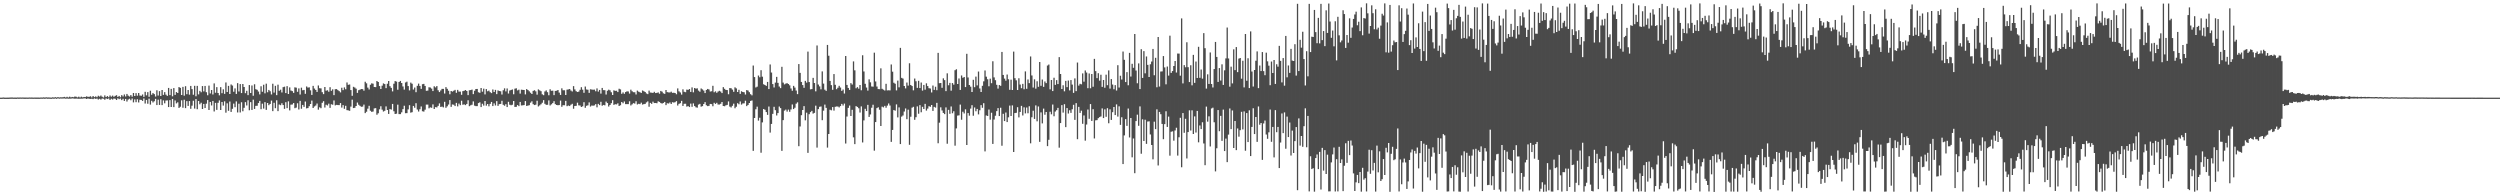 <?xml version="1.0" encoding="UTF-8"?>
<svg xmlns="http://www.w3.org/2000/svg" width="1920" height="150">
  <path d="M0 74.993h1v1.000H0zM1 74.993h1v1.000H1zM2 74.876h1v1.000H2zM3 74.961h1v1.000H3zM4 74.986h1v1.000H4zM5 74.970h1v1.000H5zM6 74.977h1v1.000H6zM7 74.920h1v1.000H7zM8 74.860h1v1.000H8zM9 74.856h1v1.000H9zM10 74.954h1v1.000H10zM11 74.911h1v1.000H11zM12 74.957h1v1.000H12zM13 74.840h1v1.000H13zM14 74.906h1v1.000H14zM15 74.842h1v1.000H15zM16 74.890h1v1.000H16zM17 74.831h1v1.000H17zM18 74.911h1v1.000H18zM19 74.911h1v1.000H19zM20 74.879h1v1.000H20zM21 74.947h1v1.000H21zM22 74.828h1v1.000H22zM23 74.888h1v1.000H23zM24 74.874h1v1.000H24zM25 74.938h1v1.000H25zM26 74.892h1v1.000H26zM27 74.920h1v1.000H27zM28 74.922h1v1.000H28zM29 74.927h1v1.000H29zM30 74.936h1v1.000H30zM31 74.828h1v1.000H31zM32 74.902h1v1.000H32zM33 74.760h1v1.000H33zM34 74.927h1v1.000H34zM35 74.684h1v1.000H35zM36 74.860h1v1.000H36zM37 74.805h1v1.000H37zM38 74.890h1v1.000H38zM39 74.934h1v1.000H39zM40 74.705h1v1.000H40zM41 74.897h1v1.000H41zM42 74.618h1v1.000H42zM43 74.924h1v1.000H43zM44 74.538h1v1.000H44zM45 74.844h1v1.000H45zM46 74.675h1v1.000H46zM47 74.751h1v1.000H47zM48 74.657h1v1.000H48zM49 74.416h1v1.183H49zM50 74.849h1v1.000H50zM51 74.320h1v1.376H51zM52 74.840h1v1.000H52zM53 74.222h1v1.577H53zM54 74.760h1v1.000H54zM55 74.458h1v1.099H55zM56 74.659h1v1.000H56zM57 74.135h1v1.685H57zM58 74.288h1v1.444H58zM59 74.780h1v1.000H59zM60 74.236h1v1.618H60zM61 74.849h1v1.000H61zM62 74.242h1v1.540H62zM63 74.757h1v1.000H63zM64 74.458h1v1.122H64zM65 74.563h1v1.000H65zM66 73.995h1v2.016H66zM67 74.359h1v1.273H67zM68 74.329h1v1.570H68zM69 73.915h1v2.076H69zM70 74.821h1v1.000H70zM71 73.743h1v2.392H71zM72 74.595h1v1.000H72zM73 74.032h1v1.877H73zM74 74.661h1v1.000H74zM75 73.517h1v2.914H75zM76 74.137h1v1.730H76zM77 73.396h1v3.122H77zM78 74.309h1v1.355H78zM79 74.849h1v1.000H79zM80 73.281h1v3.312H80zM81 74.563h1v1.000H81zM82 73.759h1v2.325H82zM83 74.638h1v1.000H83zM84 73.338h1v3.406H84zM85 74.265h1v1.545H85zM86 73.402h1v3.028H86zM87 74.359h1v1.289H87zM88 73.650h1v2.241H88zM89 73.137h1v3.639H89zM90 74.469h1v1.060H90zM91 73.682h1v2.488H91zM92 74.677h1v1.000H92zM93 73.048h1v3.870H93zM94 74.078h1v1.820H94zM95 72.544h1v4.996H95zM96 74.082h1v1.888H96zM97 72.116h1v5.839H97zM98 73.471h1v2.948H98zM99 74.158h1v1.655H99zM100 73.018h1v3.962H100zM101 74.231h1v1.453H101zM102 71.427h1v7.226H102zM103 73.718h1v2.600H103zM104 71.516h1v6.990H104zM105 73.487h1v2.751H105zM106 71.445h1v7.230H106zM107 73.373h1v3.207H107zM108 73.563h1v3.163H108zM109 72.567h1v4.948H109zM110 74.389h1v1.234H110zM111 70.498h1v9.036H111zM112 73.203h1v3.571H112zM113 70.768h1v8.878H113zM114 74.323h1v1.433H114zM115 69.697h1v10.643H115zM116 72.732h1v4.690H116zM117 71.471h1v7.230H117zM118 72.285h1v5.484H118zM119 74.123h1v1.808H119zM120 69.321h1v11.373H120zM121 73.386h1v3.184H121zM122 69.990h1v10.600H122zM123 73.743h1v2.438H123zM124 69.113h1v11.629H124zM125 72.865h1v4.218H125zM126 70.759h1v8.583H126zM127 72.723h1v4.470H127zM128 73.638h1v3.486H128zM129 67.557h1v14.678H129zM130 73.073h1v3.850H130zM131 68.243h1v13.927H131zM132 74.004h1v1.991H132zM133 67.646h1v14.607H133zM134 72.881h1v4.287H134zM135 70.706h1v8.702H135zM136 71.411h1v7.159H136zM137 66.866h1v16.038H137zM138 67.461h1v14.500H138zM139 72.945h1v4.106H139zM140 66.701h1v16.024H140zM141 73.480h1v3.101H141zM142 66.225h1v16.809H142zM143 72.363h1v5.326H143zM144 69.109h1v12.238H144zM145 72.725h1v4.871H145zM146 65.991h1v17.583H146zM147 68.443h1v12.733H147zM148 72.741h1v4.612H148zM149 65.897h1v17.532H149zM150 73.917h1v2.170H150zM151 65.925h1v17.924H151zM152 72.512h1v5.033H152zM153 69.800h1v10.265H153zM154 70.880h1v7.999H154zM155 66.115h1v17.603H155zM156 70.187h1v9.647H156zM157 65.980h1v16.990H157zM158 70.821h1v8.803H158zM159 73.187h1v3.644H159zM160 65.719h1v18.750H160zM161 71.796h1v6.491H161zM162 69.106h1v11.881H162zM163 72.528h1v4.992H163zM164 64.027h1v21.581H164zM165 71.196h1v7.814H165zM166 66.900h1v17.500H166zM167 71.445h1v7.500H167zM168 73.238h1v3.873H168zM169 66.898h1v17.564H169zM170 71.581h1v6.777H170zM171 68.605h1v12.492H171zM172 72.105h1v5.713H172zM173 63.320h1v23.227H173zM174 70.638h1v8.727H174zM175 65.925h1v19.157H175zM176 72.171h1v5.832H176zM177 64.886h1v21.101H177zM178 65.673h1v17.873H178zM179 70.452h1v9.112H179zM180 67.879h1v14.431H180zM181 72.164h1v5.699H181zM182 63.828h1v22.522H182zM183 70.248h1v9.416H183zM184 64.558h1v21.794H184zM185 71.484h1v7.061H185zM186 64.506h1v20.924H186zM187 66.817h1v15.997H187zM188 71.587h1v6.844H188zM189 69.747h1v11.240H189zM190 73.075h1v3.925H190zM191 65.325h1v19.352H191zM192 71.427h1v7.011H192zM193 65.639h1v18.793H193zM194 73.503h1v3.033H194zM195 64.714h1v18.956H195zM196 68.504h1v12.781H196zM197 68.944h1v12.266H197zM198 70.322h1v8.839H198zM199 72.507h1v4.967H199zM200 66.275h1v17.590H200zM201 70.459h1v9.153H201zM202 65.094h1v18.295H202zM203 71.697h1v6.734H203zM204 64.247h1v20.128H204zM205 70.866h1v8.253H205zM206 69.093h1v11.721H206zM207 70.068h1v9.743H207zM208 72.567h1v4.720H208zM209 64.293h1v21.034H209zM210 71.125h1v7.825H210zM211 65.907h1v17.171H211zM212 73.043h1v3.939H212zM213 65.014h1v20.336H213zM214 69.717h1v10.570H214zM215 68.882h1v11.895H215zM216 71.001h1v8.329H216zM217 66.904h1v13.783H217zM218 66.557h1v17.077H218zM219 71.484h1v6.992H219zM220 66.174h1v16.896H220zM221 72.187h1v5.644H221zM222 67.117h1v17.663H222zM223 69.527h1v10.872H223zM224 69.965h1v10.249H224zM225 71.347h1v7.784H225zM226 67.072h1v16.049H226zM227 67.316h1v15.301H227zM228 70.516h1v8.784H228zM229 67.884h1v16.193H229zM230 72.590h1v4.857H230zM231 67.321h1v16.166H231zM232 69.344h1v11.268H232zM233 69.054h1v13.021H233zM234 72.018h1v5.981H234zM235 66.417h1v16.834H235zM236 67.280h1v15.697H236zM237 67.074h1v14.472H237zM238 69.397h1v10.487H238zM239 72.894h1v4.367H239zM240 65.927h1v17.024H240zM241 67.999h1v13.792H241zM242 69.051h1v12.005H242zM243 70.594h1v8.920H243zM244 65.662h1v18.569H244zM245 67.731h1v14.719H245zM246 67.870h1v15.253H246zM247 70.814h1v8.160H247zM248 72.285h1v5.411H248zM249 66.806h1v15.777H249zM250 69.612h1v10.831H250zM251 69.299h1v11.691H251zM252 70.450h1v9.142H252zM253 66.959h1v15.898H253zM254 69.756h1v10.302H254zM255 68.621h1v11.824H255zM256 73.041h1v4.095H256zM257 68.511h1v12.437H257zM258 68.415h1v12.115H258zM259 69.200h1v11.501H259zM260 70.006h1v10.746H260zM261 70.983h1v8.162H261zM262 67.383h1v15.269H262zM263 69.225h1v11.501H263zM264 67.142h1v16.404H264zM265 68.550h1v12.685H265zM266 63.350h1v21.231H266zM267 65.128h1v19.652H267zM268 64.890h1v20.197H268zM269 69.182h1v12.710H269zM270 73.588h1v2.937H270zM271 66.641h1v16.374H271zM272 67.223h1v15.548H272zM273 68.083h1v13.342H273zM274 71.297h1v7.423H274zM275 69.280h1v11.133H275zM276 68.850h1v12.431H276zM277 68.362h1v13.667H277zM278 68.431h1v13.419H278zM279 69.624h1v10.716H279zM280 62.750h1v24.138H280zM281 63.979h1v21.812H281zM282 67.259h1v16.187H282zM283 68.694h1v12.538H283zM284 65.071h1v19.997H284zM285 63.991h1v21.913H285zM286 64.281h1v21.362H286zM287 66.806h1v16.450H287zM288 66.904h1v16.143H288zM289 62.203h1v25.889H289zM290 62.952h1v24.021H290zM291 66.108h1v17.834H291zM292 68.330h1v13.296H292zM293 65.790h1v18.450H293zM294 64.055h1v21.620H294zM295 64.581h1v20.515H295zM296 67.667h1v14.037H296zM297 64.307h1v20.167H297zM298 62.194h1v25.330H298zM299 66.213h1v17.546H299zM300 67.490h1v16.708H300zM301 70.173h1v9.638H301zM302 64.288h1v21.146H302zM303 62.281h1v25.294H303zM304 62.661h1v24.657H304zM305 68.941h1v11.469H305zM306 62.952h1v24.719H306zM307 62.141h1v25.507H307zM308 63.760h1v22.515H308zM309 66.392h1v17.397H309zM310 68.829h1v12.376H310zM311 63.322h1v23.641H311zM312 62.700h1v24.161H312zM313 66.076h1v17.933H313zM314 69.404h1v11.364H314zM315 63.460h1v23.051H315zM316 64.323h1v21.828H316zM317 68.784h1v12.575H317zM318 67.232h1v15.516H318zM319 70.795h1v8.439H319zM320 65.881h1v18.228H320zM321 64.217h1v21.446H321zM322 65.989h1v17.917H322zM323 68.273h1v13.493H323zM324 64.666h1v20.789H324zM325 64.419h1v21.311H325zM326 65.977h1v18.235H326zM327 69.740h1v10.593H327zM328 69.605h1v10.737H328zM329 67.014h1v16.193H329zM330 67.250h1v15.248H330zM331 68.051h1v14.745H331zM332 69.935h1v10.261H332zM333 66.241h1v17.452H333zM334 67.145h1v15.154H334zM335 66.099h1v16.360H335zM336 69.340h1v11.952H336zM337 70.702h1v8.727H337zM338 69.477h1v12.650H338zM339 68.230h1v13.623H339zM340 68.266h1v14.216H340zM341 71.830h1v6.363H341zM342 66.932h1v15.855H342zM343 68.198h1v13.483H343zM344 69.685h1v10.613H344zM345 72.411h1v4.452H345zM346 69.903h1v12.177H346zM347 70.372h1v9.865H347zM348 69.667h1v10.744H348zM349 69.012h1v12.472H349zM350 71.249h1v7.738H350zM351 69.010h1v12.685H351zM352 70.338h1v9.231H352zM353 70.367h1v10.432H353zM354 72.810h1v4.555H354zM355 69.965h1v10.467H355zM356 69.669h1v10.531H356zM357 69.134h1v11.629H357zM358 69.882h1v9.938H358zM359 73.041h1v3.941H359zM360 69.301h1v12.259H360zM361 69.161h1v11.746H361zM362 68.827h1v11.625H362zM363 72.274h1v5.603H363zM364 69.669h1v11.465H364zM365 68.353h1v13.149H365zM366 68.324h1v13.202H366zM367 70.853h1v8.308H367zM368 71.249h1v7.324H368zM369 67.598h1v14.626H369zM370 70.377h1v9.315H370zM371 68.090h1v13.023H371zM372 72.482h1v5.077H372zM373 68.381h1v12.785H373zM374 70.093h1v9.782H374zM375 69.589h1v12.096H375zM376 70.807h1v8.974H376zM377 71.514h1v6.779H377zM378 68.729h1v12.719H378zM379 70.649h1v8.764H379zM380 69.031h1v11.991H380zM381 72.311h1v5.372H381zM382 69.404h1v11.879H382zM383 69.882h1v10.103H383zM384 70.090h1v9.750H384zM385 72.585h1v4.848H385zM386 69.321h1v11.158H386zM387 67.863h1v13.342H387zM388 70.205h1v9.833H388zM389 67.948h1v14.275H389zM390 71.855h1v6.315H390zM391 69.511h1v10.918H391zM392 69.090h1v11.735H392zM393 68.701h1v11.726H393zM394 72.416h1v5.143H394zM395 68.106h1v14.026H395zM396 67.774h1v14.246H396zM397 69.424h1v11.250H397zM398 68.852h1v12.675H398zM399 71.876h1v6.400H399zM400 68.855h1v12.144H400zM401 69.022h1v11.851H401zM402 69.106h1v11.586H402zM403 72.510h1v5.095H403zM404 68.415h1v12.952H404zM405 69.161h1v11.922H405zM406 70.143h1v10.664H406zM407 71.205h1v7.649H407zM408 72.187h1v5.651H408zM409 69.765h1v10.277H409zM410 69.276h1v11.391H410zM411 70.159h1v10.249H411zM412 72.686h1v4.674H412zM413 68.637h1v13.106H413zM414 69.370h1v11.600H414zM415 70.061h1v10.018H415zM416 72.430h1v6.487H416zM417 73.123h1v3.786H417zM418 70.230h1v9.467H418zM419 69.408h1v11.142H419zM420 70.802h1v9.659H420zM421 73.151h1v3.973H421zM422 68.536h1v12.485H422zM423 69.743h1v10.394H423zM424 69.646h1v9.551H424zM425 73.061h1v4.683H425zM426 69.839h1v10.192H426zM427 69.697h1v10.945H427zM428 69.120h1v11.744H428zM429 71.093h1v9.595H429zM430 72.929h1v4.346H430zM431 67.859h1v14.143H431zM432 69.308h1v11.465H432zM433 69.319h1v11.524H433zM434 72.938h1v4.548H434zM435 68.875h1v12.687H435zM436 68.669h1v12.405H436zM437 68.376h1v13.083H437zM438 69.527h1v10.906H438zM439 70.262h1v9.455H439zM440 66.135h1v17.370H440zM441 68.646h1v12.783H441zM442 70.038h1v11.215H442zM443 70.656h1v8.194H443zM444 70.349h1v10.542H444zM445 68.948h1v12.108H445zM446 66.991h1v15.186H446zM447 68.880h1v12.799H447zM448 71.283h1v7.210H448zM449 66.454h1v16.315H449zM450 68.715h1v12.552H450zM451 68.919h1v11.954H451zM452 71.320h1v7.326H452zM453 68.557h1v13.252H453zM454 68.777h1v12.252H454zM455 68.916h1v12.280H455zM456 68.820h1v12.140H456zM457 70.077h1v9.879H457zM458 67.873h1v14.541H458zM459 70.347h1v9.439H459zM460 69.056h1v11.662H460zM461 71.885h1v6.292H461zM462 67.536h1v13.655H462zM463 69.246h1v11.353H463zM464 69.285h1v11.600H464zM465 72.585h1v5.441H465zM466 69.662h1v9.471H466zM467 68.850h1v12.941H467zM468 69.381h1v11.275H468zM469 70.869h1v8.402H469zM470 72.968h1v3.976H470zM471 69.365h1v11.165H471zM472 69.772h1v10.252H472zM473 69.685h1v10.510H473zM474 70.729h1v8.652H474zM475 68.168h1v13.245H475zM476 68.667h1v12.167H476zM477 72.036h1v6.319H477zM478 70.972h1v8.336H478zM479 72.018h1v5.917H479zM480 70.729h1v9.251H480zM481 70.139h1v9.810H481zM482 70.239h1v9.746H482zM483 71.896h1v5.891H483zM484 68.857h1v12.165H484zM485 70.104h1v10.002H485zM486 70.814h1v8.379H486zM487 70.885h1v8.693H487zM488 72.526h1v5.241H488zM489 69.587h1v10.622H489zM490 70.413h1v9.329H490zM491 70.839h1v9.132H491zM492 71.395h1v7.434H492zM493 69.475h1v10.879H493zM494 70.036h1v9.940H494zM495 70.676h1v9.096H495zM496 71.770h1v6.873H496zM497 72.276h1v5.573H497zM498 69.605h1v12.371H498zM499 71.068h1v7.947H499zM500 71.182h1v8.585H500zM501 71.393h1v6.683H501zM502 70.518h1v8.649H502zM503 71.491h1v7.592H503zM504 71.345h1v7.977H504zM505 70.953h1v6.850H505zM506 71.995h1v6.281H506zM507 69.857h1v9.297H507zM508 70.411h1v9.171H508zM509 71.667h1v7.395H509zM510 72.100h1v6.184H510zM511 69.131h1v11.593H511zM512 70.743h1v8.540H512zM513 70.979h1v8.510H513zM514 71.029h1v7.679H514zM515 70.383h1v9.483H515zM516 71.304h1v7.164H516zM517 71.212h1v7.599H517zM518 71.434h1v7.059H518zM519 72.398h1v5.292H519zM520 67.873h1v13.188H520zM521 70.164h1v9.599H521zM522 71.001h1v8.251H522zM523 72.656h1v4.811H523zM524 68.584h1v12.762H524zM525 70.493h1v9.245H525zM526 70.793h1v8.860H526zM527 68.806h1v13.062H527zM528 69.031h1v12.497H528zM529 68.356h1v13.854H529zM530 70.589h1v8.977H530zM531 67.097h1v14.914H531zM532 70.894h1v8.524H532zM533 67.582h1v13.900H533zM534 68.111h1v14.328H534zM535 67.845h1v14.820H535zM536 69.603h1v10.730H536zM537 70.470h1v9.306H537zM538 67.939h1v14.003H538zM539 68.676h1v12.831H539zM540 69.596h1v10.281H540zM541 71.473h1v6.990H541zM542 69.072h1v11.781H542zM543 68.321h1v13.172H543zM544 68.726h1v12.591H544zM545 70.278h1v9.563H545zM546 70.072h1v9.883H546zM547 65.900h1v15.731H547zM548 70.857h1v8.073H548zM549 70.145h1v9.689H549zM550 71.251h1v7.709H550zM551 70.283h1v10.004H551zM552 69.752h1v10.542H552zM553 70.287h1v9.451H553zM554 71.498h1v6.837H554zM555 66.934h1v14.493H555zM556 68.177h1v13.417H556zM557 69.079h1v11.824H557zM558 69.193h1v11.366H558zM559 72.400h1v5.500H559zM560 67.637h1v14.255H560zM561 67.765h1v14.786H561zM562 68.809h1v12.447H562zM563 70.516h1v9.100H563zM564 67.092h1v16.033H564zM565 67.875h1v14.104H565zM566 70.665h1v8.581H566zM567 68.948h1v11.153H567zM568 72.073h1v5.862H568zM569 70.102h1v10.254H569zM570 70.672h1v8.803H570zM571 70.846h1v8.492H571zM572 72.583h1v4.763H572zM573 69.184h1v12.328H573zM574 69.527h1v11.062H574zM575 70.816h1v8.283H575zM576 72.356h1v5.180H576zM577 73.233h1v3.902H577zM578 50.354h1v65.495H578zM579 59.168h1v31.455H579zM580 67.165h1v16.731H580zM581 66.573h1v15.372H581zM582 57.990h1v34.650H582zM583 59.328h1v31.080H583zM584 53.888h1v63.393H584zM585 58.864h1v35.133H585zM586 64.739h1v18.951H586zM587 65.275h1v19.045H587zM588 65.961h1v20.121H588zM589 62.938h1v25.275H589zM590 68.427h1v13.403H590zM591 49.507h1v52.348H591zM592 55.712h1v39.475H592zM593 64.577h1v22.879H593zM594 67.193h1v14.829H594zM595 63.425h1v21.194H595zM596 59.024h1v29.656H596zM597 63.634h1v23.181H597zM598 66.438h1v15.383H598zM599 67.669h1v15.401H599zM600 51.322h1v64.561H600zM601 63.435h1v28.846H601zM602 64.828h1v20.098H602zM603 64.220h1v19.933H603zM604 63.851h1v21.883H604zM605 64.531h1v19.633H605zM606 65.531h1v20.313H606zM607 67.921h1v16.143H607zM608 69.672h1v10.581H608zM609 65.952h1v17.800H609zM610 67.280h1v15.443H610zM611 69.541h1v10.085H611zM612 72.297h1v6.281H612zM613 49.182h1v63.078H613zM614 55.987h1v41.151H614zM615 62.908h1v25.578H615zM616 65.353h1v19.107H616zM617 67.408h1v14.127H617zM618 62.121h1v30.306H618zM619 63.428h1v23.103H619zM620 39.619h1v77.788H620zM621 63.036h1v24.669H621zM622 68.605h1v17.503H622zM623 68.401h1v16.722H623zM624 59.798h1v27.427H624zM625 63.725h1v22.934H625zM626 70.152h1v10.989H626zM627 34.921h1v78.417H627zM628 64.943h1v18.878H628zM629 66.337h1v15.701H629zM630 68.623h1v13.140H630zM631 54.817h1v37.473H631zM632 64.220h1v20.748H632zM633 68.887h1v11.428H633zM634 69.800h1v13.019H634zM635 34.520h1v78.859H635zM636 42.801h1v60.136H636zM637 62.144h1v22.124H637zM638 65.359h1v19.377H638zM639 68.971h1v13.236H639zM640 56.859h1v28.079H640zM641 65.131h1v16.887H641zM642 68.525h1v13.245H642zM643 67.387h1v14.420H643zM644 65.874h1v16.612H644zM645 67.248h1v14.236H645zM646 69.770h1v10.025H646zM647 68.786h1v12.254H647zM648 71.816h1v7.736H648zM649 42.993h1v67.216H649zM650 65.218h1v24.268H650zM651 67.513h1v15.305H651zM652 69.079h1v11.993H652zM653 63.847h1v25.223H653zM654 64.913h1v19.400H654zM655 47.179h1v58.278H655zM656 54.034h1v56.648H656zM657 67.793h1v13.712H657zM658 66.918h1v15.184H658zM659 68.074h1v15.097H659zM660 65.261h1v21.183H660zM661 69.340h1v12.389H661zM662 42.437h1v66.989H662zM663 54.868h1v37.603H663zM664 64.350h1v19.199H664zM665 67.211h1v18.068H665zM666 69.571h1v10.947H666zM667 60.903h1v28.926H667zM668 63.247h1v24.680H668zM669 66.399h1v16.335H669zM670 66.547h1v13.870H670zM671 40.473h1v75.243H671zM672 62.547h1v31.215H672zM673 66.467h1v16.587H673zM674 68.415h1v13.978H674zM675 68.497h1v15.802H675zM676 52.455h1v44.300H676zM677 68.184h1v13.742H677zM678 68.845h1v13.614H678zM679 69.511h1v11.792H679zM680 64.339h1v18.393H680zM681 69.411h1v11.698H681zM682 69.349h1v10.135H682zM683 69.404h1v11.671H683zM684 49.509h1v59.420H684zM685 55.055h1v44.740H685zM686 63.556h1v20.968H686zM687 64.311h1v20.663H687zM688 69.406h1v10.794H688zM689 61.887h1v28.281H689zM690 67.085h1v15.374H690zM691 36.749h1v73.906H691zM692 59.789h1v29.741H692zM693 60.379h1v28.324H693zM694 66.067h1v19.592H694zM695 67.896h1v15.429H695zM696 63.384h1v28.139H696zM697 65.760h1v18.480H697zM698 48.571h1v62.650H698zM699 65.277h1v24.380H699zM700 66.124h1v16.562H700zM701 69.392h1v12.607H701zM702 60.320h1v31.705H702zM703 62.402h1v27.599H703zM704 67.493h1v14.216H704zM705 62.054h1v25.289H705zM706 67.660h1v13.085H706zM707 63.361h1v22.881H707zM708 69.562h1v12.474H708zM709 65.222h1v18.507H709zM710 68.857h1v10.908H710zM711 63.982h1v20.940H711zM712 66.076h1v17.313H712zM713 67.731h1v13.806H713zM714 67.969h1v14.072H714zM715 71.020h1v9.602H715zM716 65.678h1v19.508H716zM717 68.996h1v13.067H717zM718 66.637h1v16.001H718zM719 69.276h1v9.739H719zM720 40.617h1v69.411H720zM721 63.874h1v30.318H721zM722 63.764h1v18.674H722zM723 67.410h1v17.443H723zM724 60.178h1v26.541H724zM725 61.530h1v26.120H725zM726 69.981h1v12.490H726zM727 56.314h1v54.094H727zM728 65.488h1v18.880H728zM729 63.631h1v23.749H729zM730 69.612h1v12.144H730zM731 63.799h1v23.197H731zM732 65.012h1v20.425H732zM733 53.913h1v57.944H733zM734 53.197h1v45.408H734zM735 64.515h1v24.250H735zM736 60.269h1v28.324H736zM737 69.077h1v11.247H737zM738 57.955h1v34.016H738zM739 59.727h1v26.086H739zM740 59.157h1v27.985H740zM741 66.866h1v17.084H741zM742 41.304h1v70.079H742zM743 59.505h1v27.324H743zM744 65.284h1v23.538H744zM745 66.559h1v16.823H745zM746 70.654h1v10.139H746zM747 61.308h1v27.601H747zM748 66.989h1v15.523H748zM749 58.848h1v26.621H749zM750 65.588h1v18.056H750zM751 54.941h1v32.909H751zM752 67.966h1v16.738H752zM753 70.672h1v10.057H753zM754 65.911h1v16.885H754zM755 62.460h1v16.795H755zM756 54.128h1v62.146H756zM757 58.884h1v29.803H757zM758 60.896h1v28.166H758zM759 66.264h1v17.880H759zM760 60.439h1v31.490H760zM761 63.913h1v22.655H761zM762 47.074h1v63.471H762zM763 59.461h1v32.327H763zM764 61.585h1v27.310H764zM765 65.126h1v20.242H765zM766 68.040h1v15.001H766zM767 65.341h1v23.781H767zM768 65.879h1v16.864H768zM769 39.878h1v72.031H769zM770 57.566h1v29.846H770zM771 60.347h1v32.613H771zM772 61.961h1v24.479H772zM773 57.232h1v36.534H773zM774 60.885h1v29.212H774zM775 68.985h1v12.126H775zM776 61.187h1v27.898H776zM777 69.141h1v11.792H777zM778 39.619h1v77.106H778zM779 60.052h1v26.759H779zM780 61.679h1v24.966H780zM781 69.143h1v13.177H781zM782 60.120h1v30.059H782zM783 64.936h1v21.034H783zM784 67.724h1v13.573H784zM785 64.417h1v24.277H785zM786 68.543h1v13.877H786zM787 54.840h1v32.270H787zM788 68.207h1v14.353H788zM789 61.024h1v25.990H789zM790 63.853h1v17.780H790zM791 43.355h1v66.710H791zM792 57.935h1v32.108H792zM793 67.243h1v17.807H793zM794 60.928h1v30.412H794zM795 68.113h1v12.843H795zM796 62.428h1v30.732H796zM797 66.669h1v15.115H797zM798 47.623h1v61.311H798zM799 65.900h1v20.412H799zM800 61.095h1v33.687H800zM801 66.717h1v16.699H801zM802 62.569h1v25.539H802zM803 63.867h1v22.133H803zM804 50.304h1v61.951H804zM805 49.576h1v57.786H805zM806 68.619h1v17.210H806zM807 61.439h1v26.376H807zM808 69.930h1v10.332H808zM809 59.715h1v29.572H809zM810 65.181h1v20.460H810zM811 61.530h1v23.080H811zM812 64.563h1v18.278H812zM813 43.893h1v69.514H813zM814 56.843h1v37.681H814zM815 68.337h1v12.419H815zM816 65.481h1v21.002H816zM817 70.134h1v9.890H817zM818 62.119h1v35.541H818zM819 66.904h1v16.072H819zM820 61.842h1v25.362H820zM821 69.413h1v15.269H821zM822 61.507h1v25.182H822zM823 64.964h1v18.931H823zM824 71.317h1v9.148H824zM825 60.221h1v31.847H825zM826 69.971h1v9.215H826zM827 48.038h1v58.887H827zM828 65.721h1v16.340H828zM829 64.368h1v22.343H829zM830 64.774h1v20.233H830zM831 56.348h1v38.736H831zM832 62.730h1v25.951H832zM833 54.110h1v53.902H833zM834 55.721h1v39.919H834zM835 67.724h1v16.422H835zM836 56.403h1v34.829H836zM837 67.767h1v12.163H837zM838 56.815h1v36.047H838zM839 66.618h1v17.258H839zM840 45.218h1v61.114H840zM841 54.623h1v37.793H841zM842 60.029h1v32.256H842zM843 56.200h1v34.570H843zM844 61.933h1v28.011H844zM845 57.408h1v32.016H845zM846 66.733h1v16.512H846zM847 61.425h1v29.265H847zM848 67.381h1v16.612H848zM849 57.321h1v32.387H849zM850 65.449h1v17.661H850zM851 54.076h1v40.608H851zM852 68.035h1v15.928H852zM853 60.729h1v31.373H853zM854 64.941h1v21.215H854zM855 68.580h1v13.573H855zM856 65.369h1v23.009H856zM857 69.514h1v10.645H857zM858 50.052h1v39.523H858zM859 67.239h1v14.445H859zM860 58.147h1v37.752H860zM861 61.095h1v28.976H861zM862 39.567h1v86.421H862zM863 45.948h1v58.051H863zM864 63.027h1v28.484H864zM865 55.385h1v41.297H865zM866 65.479h1v17.896H866zM867 40.620h1v64.975H867zM868 58.779h1v31.837H868zM869 49.022h1v71.814H869zM870 52.068h1v54.266H870zM871 26.099h1v106.899H871zM872 54.153h1v38.850H872zM873 63.934h1v24.149H873zM874 48.697h1v47.935H874zM875 68.392h1v13.332H875zM876 37.777h1v80.292H876zM877 59.837h1v31.831H877zM878 39.249h1v69.056H878zM879 56.303h1v35.674H879zM880 43.362h1v67.136H880zM881 49.837h1v43.488H881zM882 59.141h1v34.030H882zM883 49.379h1v53.906H883zM884 47.255h1v64.080H884zM885 37.592h1v84.757H885zM886 57.793h1v35.625H886zM887 44.394h1v54.767H887zM888 67.003h1v16.978H888zM889 28.393h1v98.687H889zM890 66.479h1v19.498H890zM891 54.950h1v32.778H891zM892 54.852h1v40.313H892zM893 43.076h1v63.828H893zM894 51.780h1v43.549H894zM895 64.753h1v20.698H895zM896 51.100h1v46.392H896zM897 58.072h1v31.501H897zM898 27.415h1v92.159H898zM899 55.975h1v45.174H899zM900 54.595h1v46.246H900zM901 50.693h1v57.349H901zM902 46.868h1v53.339H902zM903 55.680h1v42.400H903zM904 41.103h1v78.410H904zM905 41.158h1v64.254H905zM906 58.099h1v32.366H906zM907 14.147h1v114.313H907zM908 64.062h1v22.765H908zM909 50.022h1v51.947H909zM910 51.638h1v39.619H910zM911 32.444h1v89.266H911zM912 51.608h1v49.832H912zM913 63.009h1v21.728H913zM914 50.118h1v50.116H914zM915 65.515h1v19.217H915zM916 42.149h1v60.768H916zM917 63.634h1v25.779H917zM918 47.282h1v54.483H918zM919 59.928h1v25.287H919zM920 35.944h1v73.361H920zM921 59.740h1v36.630H921zM922 53.384h1v45.731H922zM923 60.400h1v33.490H923zM924 25.465h1v84.732H924zM925 37.024h1v89.848H925zM926 68.060h1v13.802H926zM927 57.111h1v36.353H927zM928 64.465h1v24.866H928zM929 40.318h1v72.171H929zM930 64.501h1v18.819H930zM931 67.149h1v15.523H931zM932 53.062h1v40.816H932zM933 32.224h1v99.392H933zM934 43.707h1v70.145H934zM935 62.936h1v21.597H935zM936 52.277h1v48.505H936zM937 61.846h1v27.125H937zM938 49.409h1v58.777H938zM939 65.220h1v18.979H939zM940 53.996h1v62.000H940zM941 44.854h1v61.610H941zM942 21.128h1v103.395H942zM943 44.897h1v58.495H943zM944 66.568h1v16.752H944zM945 51.187h1v47.983H945zM946 64.071h1v20.773H946zM947 37.898h1v75.774H947zM948 53.881h1v39.068H948zM949 36.170h1v79.115H949zM950 55.408h1v43.252H950zM951 45.003h1v59.965H951zM952 44.531h1v55.479H952zM953 60.420h1v25.456H953zM954 46.651h1v52.714H954zM955 67.097h1v18.443H955zM956 26.102h1v89.662H956zM957 61.988h1v24.831H957zM958 44.733h1v64.366H958zM959 67.612h1v17.107H959zM960 24.092h1v95.755H960zM961 54.913h1v42.563H961zM962 66.431h1v16.738H962zM963 53.769h1v49.203H963zM964 46.651h1v43.195H964zM965 39.498h1v69.470H965zM966 67.676h1v14.111H966zM967 50.331h1v45.444H967zM968 54.575h1v39.899H968zM969 39.981h1v82.789H969zM970 54.630h1v40.192H970zM971 57.751h1v34.801H971zM972 40.437h1v62.867H972zM973 47.079h1v59.505H973zM974 50.430h1v51.219H974zM975 65.408h1v18.734H975zM976 47.269h1v61.615H976zM977 56.053h1v41.453H977zM978 46.092h1v74.776H978zM979 64.437h1v20.151H979zM980 49.370h1v52.158H980zM981 51.221h1v46.268H981zM982 35.239h1v93.855H982zM983 46.758h1v62.734H983zM984 63.302h1v23.824H984zM985 44.602h1v57.658H985zM986 65.788h1v20.510H986zM987 27.578h1v86.641H987zM988 59.386h1v30.144H988zM989 50.299h1v54.945H989zM990 55.950h1v38.159H990zM991 37.534h1v81.912H991zM992 46.550h1v53.730H992zM993 46.843h1v70.672H993zM994 33.941h1v74.437H994zM995 58.044h1v39.537H995zM996 2.923h1v143.131H996zM997 54.568h1v36.360H997zM998 30.547h1v81.262H998zM999 36.610h1v67.818H999zM1000 24.355h1v88.371H1000zM1001 45.346h1v51.588H1001zM1002 65.648h1v17.541H1002zM1003 39.331h1v73.753H1003zM1004 58.605h1v30.437H1004zM1005 2.973h1v144.026H1005zM1006 40.009h1v80.029H1006zM1007 28.143h1v101.717H1007zM1008 28.425h1v100.742H1008zM1009 7.608h1v139.602H1009zM1010 24.692h1v96.707H1010zM1011 33.163h1v85.460H1011zM1012 13.728h1v116.153H1012zM1013 33.307h1v83.315H1013zM1014 2.971h1v142.614H1014zM1015 30.826h1v82.716H1015zM1016 23.872h1v107.174H1016zM1017 35.410h1v79.887H1017zM1018 7.931h1v125.704H1018zM1019 25.303h1v93.489H1019zM1020 2.717h1v144.289H1020zM1021 16.534h1v130.389H1021zM1022 29.011h1v95.723H1022zM1023 23.458h1v95.119H1023zM1024 35.603h1v77.724H1024zM1025 16.310h1v130.746H1025zM1026 46.374h1v75.899H1026zM1027 12.888h1v134.127H1027zM1028 27.143h1v85.581H1028zM1029 32.513h1v92.665H1029zM1030 31.091h1v91.315H1030zM1031 7.862h1v138.911H1031zM1032 10.794h1v116.505H1032zM1033 36.818h1v73.219H1033zM1034 26.859h1v98.238H1034zM1035 32.767h1v75.426H1035zM1036 14.104h1v105.036H1036zM1037 29.034h1v78.898H1037zM1038 21.124h1v90.642H1038zM1039 14.529h1v118.643H1039zM1040 11.105h1v135.592H1040zM1041 8.954h1v131.060H1041zM1042 19.382h1v114.951H1042zM1043 16.667h1v123.976H1043zM1044 23.916h1v108.158H1044zM1045 5.669h1v141.506H1045zM1046 27.077h1v101.818H1046zM1047 13.859h1v124.111H1047zM1048 14.209h1v122.626H1048zM1049 2.568h1v144.454H1049zM1050 10.220h1v121.564H1050zM1051 25.804h1v89.216H1051zM1052 19.970h1v113.507H1052zM1053 4.083h1v111.250H1053zM1054 10.121h1v120.790H1054zM1055 22.499h1v102.578H1055zM1056 7.100h1v140.025H1056zM1057 22.614h1v89.186H1057zM1058 21.268h1v111.097H1058zM1059 29.771h1v86.467H1059zM1060 19.677h1v119.325H1060zM1061 10.542h1v127.100H1061zM1062 11.925h1v110.248H1062zM1063 2.621h1v131.788H1063zM1064 40.210h1v73.288H1064zM1065 17.203h1v99.857H1065zM1066 40.443h1v69.356H1066zM1067 3.765h1v143.513H1067zM1068 39.617h1v78.495H1068zM1069 34.737h1v77.987H1069zM1070 31.142h1v91.907H1070zM1071 32.501h1v89.811H1071zM1072 32.231h1v82.086H1072zM1073 53.812h1v44.875H1073zM1074 4.118h1v142.937H1074zM1075 16.541h1v105.949H1075zM1076 6.306h1v135.198H1076zM1077 32.224h1v92.564H1077zM1078 26.239h1v95.567H1078zM1079 23.641h1v101.113H1079zM1080 6.564h1v138.515H1080zM1081 11.268h1v128.064H1081zM1082 34.678h1v88.197H1082zM1083 30.876h1v86.206H1083zM1084 40.727h1v74.078H1084zM1085 2.669h1v142.110H1085zM1086 37.308h1v78.555H1086zM1087 28.727h1v89.259H1087zM1088 36.086h1v77.227H1088zM1089 17.871h1v111.438H1089zM1090 37.578h1v80.008H1090zM1091 46.811h1v61.471H1091zM1092 8.915h1v138.322H1092zM1093 39.290h1v71.066H1093zM1094 16.988h1v107.265H1094zM1095 46.680h1v64.602H1095zM1096 3.010h1v133.232H1096zM1097 23.717h1v90.516H1097zM1098 11.936h1v126.633H1098zM1099 22.199h1v98.135H1099zM1100 32.490h1v80.644H1100zM1101 37.230h1v80.017H1101zM1102 5.887h1v127.336H1102zM1103 9.370h1v136.459H1103zM1104 39.008h1v66.879H1104zM1105 35.037h1v83.244H1105zM1106 43.911h1v62.386H1106zM1107 26.170h1v102.706H1107zM1108 40.466h1v62.572H1108zM1109 41.588h1v62.327H1109zM1110 29.684h1v86.671H1110zM1111 2.788h1v144.294H1111zM1112 6.239h1v140.739H1112zM1113 18.798h1v115.173H1113zM1114 15.397h1v121.349H1114zM1115 23.433h1v104.775H1115zM1116 7.574h1v139.433H1116zM1117 22.801h1v104.100H1117zM1118 14.030h1v120.177H1118zM1119 12.181h1v116.279H1119zM1120 3.715h1v143.447H1120zM1121 12.978h1v134.271H1121zM1122 29.665h1v89.690H1122zM1123 16.518h1v115.851H1123zM1124 29.125h1v87.106H1124zM1125 5.058h1v130.872H1125zM1126 29.663h1v87.671H1126zM1127 11.302h1v135.812H1127zM1128 27.905h1v91.708H1128zM1129 21.533h1v111.880H1129zM1130 22.135h1v97.366H1130zM1131 29.993h1v84.721H1131zM1132 5.521h1v137.766H1132zM1133 37.292h1v76.982H1133zM1134 5.699h1v130.090H1134zM1135 38.297h1v77.211H1135zM1136 22.662h1v94.064H1136zM1137 43.668h1v68.754H1137zM1138 2.623h1v144.131H1138zM1139 30.466h1v92.967H1139zM1140 47.825h1v65.955H1140zM1141 34.515h1v81.828H1141zM1142 2.779h1v139.389H1142zM1143 12.252h1v129.728H1143zM1144 54.378h1v45.188H1144zM1145 15.305h1v127.043H1145zM1146 22.176h1v113.139H1146zM1147 16.340h1v129.469H1147zM1148 33.373h1v89.783H1148zM1149 34.852h1v83.608H1149zM1150 32.735h1v85.382H1150zM1151 12.096h1v133.452H1151zM1152 19.533h1v127.613H1152zM1153 41.238h1v70.116H1153zM1154 14.248h1v117.856H1154zM1155 32.133h1v83.192H1155zM1156 7.386h1v139.657H1156zM1157 29.464h1v87.003H1157zM1158 26.125h1v96.160H1158zM1159 28.381h1v94.510H1159zM1160 18.320h1v105.350H1160zM1161 28.237h1v104.821H1161zM1162 23.014h1v92.196H1162zM1163 7.104h1v139.968H1163zM1164 29.560h1v81.969H1164zM1165 20.007h1v100.147H1165zM1166 26.507h1v93.658H1166zM1167 12.394h1v133.035H1167zM1168 19.636h1v113.212H1168zM1169 9.533h1v137.563H1169zM1170 13.300h1v122.422H1170zM1171 21.281h1v103.420H1171zM1172 28.391h1v94.361H1172zM1173 22.895h1v88.028H1173zM1174 7.391h1v138.828H1174zM1175 35.186h1v74.577H1175zM1176 21.300h1v95.494H1176zM1177 30.583h1v80.672H1177zM1178 9.142h1v112.711H1178zM1179 25.843h1v84.787H1179zM1180 25.889h1v83.130H1180zM1181 9.776h1v113.004H1181zM1182 17.635h1v129.405H1182zM1183 2.733h1v142.229H1183zM1184 15.999h1v123.965H1184zM1185 9.318h1v138.000H1185zM1186 15.427h1v126.338H1186zM1187 10.069h1v137.004H1187zM1188 22.426h1v102.880H1188zM1189 21.396h1v124.773H1189zM1190 15.692h1v114.617H1190zM1191 14.259h1v132.859H1191zM1192 4.550h1v142.603H1192zM1193 25.486h1v97.076H1193zM1194 15.527h1v113.583H1194zM1195 24.561h1v103.926H1195zM1196 5.809h1v140.229H1196zM1197 23.611h1v95.332H1197zM1198 9.782h1v124.857H1198zM1199 21.584h1v125.542H1199zM1200 17.468h1v114.709H1200zM1201 15.983h1v116.244H1201zM1202 20.437h1v109.005H1202zM1203 5.015h1v141.703H1203zM1204 22.218h1v107.300H1204zM1205 2.827h1v140.771H1205zM1206 40.583h1v74.302H1206zM1207 22.488h1v104.285H1207zM1208 26.919h1v99.479H1208zM1209 2.705h1v144.610H1209zM1210 24.026h1v116.347H1210zM1211 29.970h1v93.475H1211zM1212 23.204h1v119.014H1212zM1213 34.341h1v81.285H1213zM1214 28.416h1v101.564H1214zM1215 43.890h1v65.751H1215zM1216 31.689h1v115.533H1216zM1217 3.731h1v139.263H1217zM1218 5.596h1v134.743H1218zM1219 14.740h1v113.395H1219zM1220 14.680h1v105.299H1220zM1221 9.986h1v131.765H1221zM1222 9.352h1v137.292H1222zM1223 8.180h1v138.821H1223zM1224 32.684h1v82.377H1224zM1225 23.030h1v102.230H1225zM1226 12.769h1v105.361H1226zM1227 3.040h1v142.218H1227zM1228 32.497h1v89.527H1228zM1229 19.565h1v105.162H1229zM1230 15.054h1v119.456H1230zM1231 19.556h1v117.648H1231zM1232 14.454h1v105.508H1232zM1233 44.797h1v67.397H1233zM1234 10.087h1v136.958H1234zM1235 28.548h1v101.131H1235zM1236 26.344h1v104.691H1236zM1237 45.069h1v71.267H1237zM1238 4.134h1v128.609H1238zM1239 11.089h1v131.834H1239zM1240 8.739h1v138.499H1240zM1241 14.616h1v132.433H1241zM1242 35.371h1v82.343H1242zM1243 32.002h1v97.446H1243zM1244 37.399h1v85.675H1244zM1245 3.003h1v144.248H1245zM1246 39.693h1v80.733H1246zM1247 28.514h1v98.387H1247zM1248 27.532h1v87.948H1248zM1249 21.384h1v108.270H1249zM1250 36.287h1v77.067H1250zM1251 41.160h1v70.329H1251zM1252 19.400h1v96.915H1252zM1253 19.860h1v95.574H1253zM1254 2.628h1v144.472H1254zM1255 18.585h1v119.247H1255zM1256 11.366h1v128.645H1256zM1257 16.805h1v128.192H1257zM1258 4.081h1v143.003H1258zM1259 20.277h1v112.882H1259zM1260 20.689h1v126.201H1260zM1261 8.640h1v126.510H1261zM1262 20.309h1v106.577H1262zM1263 4.692h1v142.607H1263zM1264 19.029h1v105.457H1264zM1265 14.257h1v125.233H1265zM1266 21.922h1v102.157H1266zM1267 9.762h1v127.155H1267zM1268 19.608h1v108.877H1268zM1269 7.095h1v122.960H1269zM1270 11.174h1v135.951H1270zM1271 19.972h1v122.930H1271zM1272 19.320h1v106.989H1272zM1273 31.167h1v88.339H1273zM1274 6.214h1v139.114H1274zM1275 19.421h1v123.223H1275zM1276 2.991h1v137.350H1276zM1277 33.623h1v74.883H1277zM1278 15.170h1v106.043H1278zM1279 30.656h1v89.193H1279zM1280 4.747h1v135.986H1280zM1281 12.971h1v131.754H1281zM1282 41.645h1v76.012H1282zM1283 27.248h1v100.513H1283zM1284 38.697h1v71.402H1284zM1285 5.933h1v141.147H1285zM1286 40.505h1v70.555H1286zM1287 37.832h1v74.524H1287zM1288 6.395h1v139.998H1288zM1289 8.224h1v137.098H1289zM1290 17.603h1v127.187H1290zM1291 31.572h1v95.922H1291zM1292 22.117h1v107.778H1292zM1293 25.365h1v97.856H1293zM1294 5.903h1v141.167H1294zM1295 25.651h1v94.645H1295zM1296 17.933h1v107.190H1296zM1297 21.698h1v104.642H1297zM1298 3.371h1v142.513H1298zM1299 17.560h1v113.372H1299zM1300 25.390h1v89.227H1300zM1301 19.102h1v106.478H1301zM1302 23.666h1v116.773H1302zM1303 15.518h1v117.650H1303zM1304 23.879h1v98.495H1304zM1305 2.623h1v144.438H1305zM1306 16.383h1v111.406H1306zM1307 13.770h1v110.770H1307zM1308 18.658h1v103.123H1308zM1309 12.151h1v125.189H1309zM1310 15.559h1v123.363H1310zM1311 17.077h1v125.002H1311zM1312 11.893h1v135.148H1312zM1313 23.438h1v99.319H1313zM1314 18.498h1v115.377H1314zM1315 21.625h1v98.229H1315zM1316 3.259h1v144.152H1316zM1317 20.153h1v98.353H1317zM1318 25.282h1v99.479H1318zM1319 17.445h1v101.191H1319zM1320 5.438h1v116.817H1320zM1321 24.046h1v99.820H1321zM1322 18.729h1v98.378H1322zM1323 15.289h1v114.265H1323zM1324 17.805h1v104.812H1324zM1325 4.118h1v143.067H1325zM1326 18.935h1v111.566H1326zM1327 17.315h1v122.177H1327zM1328 14.330h1v125.970H1328zM1329 6.887h1v140.218H1329zM1330 20.906h1v108.078H1330zM1331 26.028h1v121.101H1331zM1332 12.973h1v124.237H1332zM1333 20.853h1v108.531H1333zM1334 6.560h1v140.662H1334zM1335 23.250h1v110.094H1335zM1336 14.079h1v120.094H1336zM1337 20.565h1v105.265H1337zM1338 5.841h1v130.440H1338zM1339 20.272h1v109.037H1339zM1340 24.193h1v94.801H1340zM1341 11.012h1v136.036H1341zM1342 30.192h1v96.121H1342zM1343 17.487h1v113.857H1343zM1344 28.981h1v92.001H1344zM1345 17.178h1v123.596H1345zM1346 4.287h1v132.326H1346zM1347 7.928h1v133.900H1347zM1348 30.096h1v93.031H1348zM1349 22.286h1v98.488H1349zM1350 27.415h1v91.619H1350zM1351 2.712h1v143.145H1351zM1352 4.765h1v142.490H1352zM1353 40.176h1v74.203H1353zM1354 28.109h1v98.776H1354zM1355 42.249h1v78.534H1355zM1356 28.814h1v99.619H1356zM1357 46.603h1v63.531H1357zM1358 40.437h1v80.003H1358zM1359 7.068h1v138.213H1359zM1360 9.293h1v126.565H1360zM1361 8.450h1v117.549H1361zM1362 25.928h1v95.984H1362zM1363 18.674h1v105.254H1363zM1364 23.879h1v92.844H1364zM1365 9.146h1v137.091H1365zM1366 30.622h1v86.771H1366zM1367 36.049h1v88.449H1367zM1368 30.959h1v91.690H1368zM1369 2.550h1v139.485H1369zM1370 15.076h1v123.063H1370zM1371 36.351h1v79.429H1371zM1372 18.647h1v102.294H1372zM1373 35.545h1v81.024H1373zM1374 13.353h1v115.990H1374zM1375 36.129h1v80.756H1375zM1376 7.416h1v139.627H1376zM1377 17.200h1v114.649H1377zM1378 20.787h1v110.708H1378zM1379 34.568h1v86.945H1379zM1380 44.314h1v86.137H1380zM1381 2.882h1v138.144H1381zM1382 40.965h1v75.691H1382zM1383 8.283h1v135.970H1383zM1384 35.568h1v84.167H1384zM1385 29.395h1v91.138H1385zM1386 38.692h1v80.470H1386zM1387 3.081h1v141.353H1387zM1388 29.274h1v104.404H1388zM1389 38.150h1v86.375H1389zM1390 27.003h1v89.777H1390zM1391 26.955h1v81.912H1391zM1392 20.913h1v102.660H1392zM1393 38.061h1v70.706H1393zM1394 28.166h1v86.055H1394zM1395 33.293h1v79.971H1395zM1396 23.378h1v108.840H1396zM1397 13.907h1v117.384H1397zM1398 16.129h1v125.102H1398zM1399 19.633h1v117.739H1399zM1400 17.219h1v113.276H1400zM1401 21.648h1v118.742H1401zM1402 21.110h1v105.334H1402zM1403 16.299h1v119.701H1403zM1404 16.960h1v109.724H1404zM1405 21.300h1v108.662H1405zM1406 23.955h1v95.631H1406zM1407 21.027h1v101.871H1407zM1408 22.607h1v103.901H1408zM1409 15.296h1v114.912H1409zM1410 22.845h1v110.653H1410zM1411 34.813h1v80.766H1411zM1412 24.213h1v98.602H1412zM1413 27.120h1v94.551H1413zM1414 11.819h1v127.542H1414zM1415 28.622h1v92.644H1415zM1416 17.340h1v112.692H1416zM1417 28.963h1v92.780H1417zM1418 24.639h1v104.791H1418zM1419 33.664h1v88.559H1419zM1420 35.854h1v81.042H1420zM1421 33.089h1v91.898H1421zM1422 34.698h1v84.199H1422zM1423 4.033h1v142.291H1423zM1424 44.419h1v66.360H1424zM1425 35.069h1v82.251H1425zM1426 37.923h1v71.578H1426zM1427 39.425h1v87.080H1427zM1428 44.053h1v61.311H1428zM1429 51.517h1v48.285H1429zM1430 43.710h1v70.486H1430zM1431 8.455h1v138.615H1431zM1432 18.418h1v128.609H1432zM1433 37.727h1v78.257H1433zM1434 39.269h1v76.719H1434zM1435 41.860h1v71.395H1435zM1436 10.833h1v136.299H1436zM1437 34.039h1v73.773H1437zM1438 27.640h1v91.436H1438zM1439 18.622h1v105.450H1439zM1440 27.001h1v101.711H1440zM1441 26.060h1v97.852H1441zM1442 30.279h1v80.736H1442zM1443 36.378h1v84.283H1443zM1444 39.880h1v71.198H1444zM1445 20.911h1v108.991H1445zM1446 28.061h1v91.692H1446zM1447 7.246h1v139.943H1447zM1448 14.367h1v132.747H1448zM1449 31.078h1v78.925H1449zM1450 40.446h1v69.244H1450zM1451 36.699h1v69.202H1451zM1452 14.445h1v128.128H1452zM1453 47.106h1v66.719H1453zM1454 17.592h1v129.602H1454zM1455 38.532h1v69.264H1455zM1456 39.118h1v74.430H1456zM1457 37.129h1v71.711H1457zM1458 21.039h1v99.397H1458zM1459 31.638h1v79.850H1459zM1460 38.779h1v63.517H1460zM1461 32.318h1v83.002H1461zM1462 38.205h1v67.092H1462zM1463 31.064h1v80.473H1463zM1464 34.971h1v69.711H1464zM1465 31.922h1v74.071H1465zM1466 26.944h1v84.361H1466zM1467 6.901h1v140.376H1467zM1468 3.415h1v116.640H1468zM1469 27.546h1v105.620H1469zM1470 21.137h1v114.530H1470zM1471 26.743h1v109.433H1471zM1472 8.073h1v139.151H1472zM1473 27.674h1v96.719H1473zM1474 12.190h1v129.813H1474zM1475 25.053h1v95.139H1475zM1476 10.364h1v118.023H1476zM1477 26.534h1v101.523H1477zM1478 29.068h1v89.740H1478zM1479 27.461h1v96.494H1479zM1480 9.382h1v107.975H1480zM1481 22.916h1v108.179H1481zM1482 31.815h1v78.619H1482zM1483 8.464h1v138.691H1483zM1484 40.887h1v65.753H1484zM1485 35.598h1v87.160H1485zM1486 38.253h1v76.975H1486zM1487 17.995h1v117.590H1487zM1488 8.528h1v126.839H1488zM1489 11.483h1v115.615H1489zM1490 7.228h1v127.524H1490zM1491 46.367h1v59.363H1491zM1492 34.440h1v74.780H1492zM1493 48.425h1v60.308H1493zM1494 32.057h1v85.819H1494zM1495 45.362h1v62.759H1495zM1496 48.532h1v63.858H1496zM1497 43.641h1v68.706H1497zM1498 43.982h1v67.300H1498zM1499 48.514h1v53.586H1499zM1500 55.344h1v43.559H1500zM1501 9.295h1v135.148H1501zM1502 15.965h1v102.468H1502zM1503 6.042h1v126.132H1503zM1504 35.088h1v84.933H1504zM1505 33.167h1v72.659H1505zM1506 35.799h1v72.901H1506zM1507 18.519h1v128.600H1507zM1508 18.317h1v113.168H1508zM1509 38.944h1v91.374H1509zM1510 28.530h1v91.125H1510zM1511 31.084h1v92.503H1511zM1512 33.021h1v83.922H1512zM1513 43.291h1v63.606H1513zM1514 43.158h1v74.027H1514zM1515 48.809h1v61.473H1515zM1516 22.446h1v103.027H1516zM1517 37.356h1v83.269H1517zM1518 19.791h1v102.853H1518zM1519 13.877h1v129.925H1519zM1520 32.778h1v78.845H1520zM1521 44.181h1v71.638H1521zM1522 48.994h1v56.504H1522zM1523 6.077h1v133.177H1523zM1524 34.376h1v74.155H1524zM1525 16.864h1v125.489H1525zM1526 36.820h1v77.016H1526zM1527 47.008h1v65.877H1527zM1528 50.938h1v61.331H1528zM1529 28.619h1v78.658H1529zM1530 36.909h1v77.236H1530zM1531 45.092h1v59.001H1531zM1532 38.081h1v70.065H1532zM1533 46.481h1v54.021H1533zM1534 37.942h1v71.091H1534zM1535 41.922h1v59.333H1535zM1536 49.493h1v55.735H1536zM1537 37.477h1v69.083H1537zM1538 4.456h1v142.774H1538zM1539 11.044h1v113.628H1539zM1540 20.144h1v111.575H1540zM1541 16.230h1v119.778H1541zM1542 19.945h1v114.066H1542zM1543 11.623h1v135.585H1543zM1544 23.611h1v97.927H1544zM1545 17.688h1v116.693H1545zM1546 11.522h1v118.192H1546zM1547 17.649h1v111.578H1547zM1548 21.556h1v101.839H1548zM1549 26.363h1v94.151H1549zM1550 27.219h1v90.541H1550zM1551 33.847h1v88.163H1551zM1552 5.937h1v124.237H1552zM1553 30.679h1v84.332H1553zM1554 15.463h1v131.630H1554zM1555 43.520h1v64.160H1555zM1556 34.012h1v81.278H1556zM1557 35.788h1v75.698H1557zM1558 36.340h1v104.951H1558zM1559 4.003h1v128.297H1559zM1560 18.281h1v93.313H1560zM1561 9.764h1v122.543H1561zM1562 43.554h1v68.633H1562zM1563 36.859h1v70.040H1563zM1564 47.763h1v56.158H1564zM1565 29.182h1v92.807H1565zM1566 42.817h1v63.748H1566zM1567 48.031h1v59.734H1567zM1568 43.817h1v69.317H1568zM1569 7.283h1v121.303H1569zM1570 15.875h1v124.015H1570zM1571 53.542h1v43.334H1571zM1572 18.594h1v119.577H1572zM1573 18.752h1v97.494H1573zM1574 11.964h1v131.772H1574zM1575 37.440h1v84.004H1575zM1576 40.423h1v75.403H1576zM1577 39.532h1v75.984H1577zM1578 11.048h1v135.603H1578zM1579 27.722h1v95.476H1579zM1580 39.173h1v104.020H1580zM1581 36.795h1v86.526H1581zM1582 37.603h1v76.021H1582zM1583 10.130h1v113.068H1583zM1584 36.086h1v85.194H1584zM1585 33.634h1v85.396H1585zM1586 37.532h1v75.380H1586zM1587 23.170h1v105.535H1587zM1588 24.930h1v95.279H1588zM1589 36.060h1v77.914H1589zM1590 7.331h1v139.815H1590zM1591 37.443h1v67.149H1591zM1592 27.074h1v83.496H1592zM1593 32.485h1v76.403H1593zM1594 15.752h1v127.103H1594zM1595 20.675h1v104.372H1595zM1596 13.035h1v134.024H1596zM1597 19.704h1v103.349H1597zM1598 32.078h1v82.400H1598zM1599 34.570h1v76.035H1599zM1600 27.113h1v83.558H1600zM1601 18.034h1v102.214H1601zM1602 29.066h1v79.108H1602zM1603 27.464h1v82.775H1603zM1604 34.543h1v75.172H1604zM1605 25.406h1v87.323H1605zM1606 33.190h1v76.719H1606zM1607 26.157h1v85.087H1607zM1608 28.162h1v89.328H1608zM1609 12.540h1v133.768H1609zM1610 2.609h1v144.530H1610zM1611 17.976h1v108.014H1611zM1612 15.958h1v116.238H1612zM1613 17.386h1v112.099H1613zM1614 8.670h1v138.524H1614zM1615 19.563h1v106.229H1615zM1616 13.657h1v132.694H1616zM1617 19.240h1v106.959H1617zM1618 14.358h1v115.199H1618zM1619 14.014h1v114.894H1619zM1620 28.974h1v87.396H1620zM1621 15.303h1v111.598H1621zM1622 32.057h1v86.332H1622zM1623 7.846h1v124.056H1623zM1624 32.197h1v84.844H1624zM1625 11.678h1v135.583H1625zM1626 21.501h1v94.311H1626zM1627 32.906h1v89.582H1627zM1628 33.652h1v84.711H1628zM1629 35.980h1v76.179H1629zM1630 6.757h1v127.613H1630zM1631 39.107h1v75.691H1631zM1632 2.685h1v134.065H1632zM1633 38.523h1v73.595H1633zM1634 38.029h1v77.721H1634zM1635 43.080h1v67.605H1635zM1636 21.824h1v102.404H1636zM1637 40.437h1v75.634H1637zM1638 47.175h1v62.840H1638zM1639 44.843h1v70.345H1639zM1640 46.701h1v57.928H1640zM1641 44.190h1v78.408H1641zM1642 52.908h1v48.745H1642zM1643 30.132h1v112.564H1643zM1644 5.042h1v133.298H1644zM1645 7.214h1v126.881H1645zM1646 34.639h1v82.354H1646zM1647 24.797h1v86.046H1647zM1648 32.888h1v82.851H1648zM1649 17.574h1v127.384H1649zM1650 19.576h1v112.372H1650zM1651 39.542h1v69.214H1651zM1652 33.282h1v86.204H1652zM1653 47.088h1v62.826H1653zM1654 32.943h1v93.734H1654zM1655 40.766h1v67.442H1655zM1656 34.424h1v82.645H1656zM1657 37.651h1v71.294H1657zM1658 29.558h1v103.951H1658zM1659 25.610h1v96.497H1659zM1660 47.765h1v59.372H1660zM1661 2.751h1v141.531H1661zM1662 41.801h1v64.785H1662zM1663 29.132h1v90.678H1663zM1664 46.742h1v64.671H1664zM1665 2.731h1v136.507H1665zM1666 15.550h1v105.320H1666zM1667 14.392h1v122.754H1667zM1668 29.240h1v104.521H1668zM1669 39.265h1v72.473H1669zM1670 46.648h1v60.537H1670zM1671 44.316h1v63.080H1671zM1672 24.525h1v94.489H1672zM1673 40.654h1v64.856H1673zM1674 45.392h1v61.047H1674zM1675 48.695h1v55.195H1675zM1676 34.550h1v70.773H1676zM1677 41.448h1v66.376H1677zM1678 44.497h1v57.612H1678zM1679 33.652h1v78.436H1679zM1680 11.549h1v133.578H1680zM1681 5.681h1v140.337H1681zM1682 19.592h1v110.156H1682zM1683 22.774h1v112.617H1683zM1684 20.968h1v109.783H1684zM1685 12.426h1v134.752H1685zM1686 26.864h1v92.489H1686zM1687 20.689h1v125.462H1687zM1688 19.853h1v116.103H1688zM1689 23.318h1v110.886H1689zM1690 14.079h1v110.470H1690zM1691 27.399h1v88.886H1691zM1692 21.286h1v106.835H1692zM1693 27.956h1v92.489H1693zM1694 14.404h1v117.723H1694zM1695 20.828h1v101.266H1695zM1696 10.483h1v124.464H1696zM1697 25.443h1v121.701H1697zM1698 23.396h1v98.170H1698zM1699 32.760h1v92.805H1699zM1700 35.323h1v77.781H1700zM1701 14.030h1v125.622H1701zM1702 29.800h1v85.471H1702zM1703 14.630h1v117.030H1703zM1704 49.265h1v50.674H1704zM1705 39.819h1v69.051H1705zM1706 46.225h1v62.698H1706zM1707 23.426h1v100.534H1707zM1708 38.393h1v77.307H1708zM1709 47.250h1v62.521H1709zM1710 43.698h1v69.532H1710zM1711 49.677h1v54.513H1711zM1712 6.388h1v134.374H1712zM1713 47.582h1v51.290H1713zM1714 45.527h1v51.677H1714zM1715 19.652h1v116.537H1715zM1716 31.952h1v80.676H1716zM1717 30.526h1v88.042H1717zM1718 42.039h1v73.542H1718zM1719 40.597h1v75.719H1719zM1720 41.741h1v74.952H1720zM1721 40.361h1v76.913H1721zM1722 45.145h1v67.188H1722zM1723 38.752h1v73.098H1723zM1724 38.166h1v69.656H1724zM1725 37.745h1v71.491H1725zM1726 40.672h1v69.145H1726zM1727 39.562h1v67.138H1727zM1728 37.955h1v68.053H1728zM1729 38.340h1v68.369H1729zM1730 40.123h1v67.072H1730zM1731 44.085h1v60.981H1731zM1732 40.654h1v66.229H1732zM1733 39.560h1v67.456H1733zM1734 41.521h1v66.561H1734zM1735 41.055h1v64.245H1735zM1736 38.763h1v66.003H1736zM1737 41.050h1v63.393H1737zM1738 38.216h1v68.388H1738zM1739 39.207h1v65.810H1739zM1740 42.680h1v61.391H1740zM1741 40.752h1v62.679H1741zM1742 42.888h1v57.513H1742zM1743 42.371h1v57.724H1743zM1744 42.190h1v57.017H1744zM1745 42.957h1v58.452H1745zM1746 41.931h1v58.946H1746zM1747 42.565h1v56.399H1747zM1748 44.657h1v52.563H1748zM1749 44.069h1v55.600H1749zM1750 42.661h1v56.051H1750zM1751 42.751h1v54.861H1751zM1752 46.980h1v44.213H1752zM1753 69.937h1v9.927H1753zM1754 68.825h1v12.566H1754zM1755 68.887h1v11.973H1755zM1756 69.253h1v11.593H1756zM1757 69.040h1v11.540H1757zM1758 71.313h1v7.514H1758zM1759 70.823h1v8.194H1759zM1760 70.663h1v8.503H1760zM1761 71.519h1v6.599H1761zM1762 71.793h1v6.544H1762zM1763 71.976h1v6.086H1763zM1764 71.429h1v7.306H1764zM1765 71.386h1v7.125H1765zM1766 71.523h1v7.059H1766zM1767 72.171h1v5.683H1767zM1768 71.777h1v6.512H1768zM1769 72.272h1v5.477H1769zM1770 72.862h1v4.447H1770zM1771 72.750h1v4.445H1771zM1772 72.425h1v5.257H1772zM1773 72.155h1v5.582H1773zM1774 73.192h1v3.500H1774zM1775 72.906h1v4.106H1775zM1776 73.288h1v3.335H1776zM1777 72.789h1v4.417H1777zM1778 73.162h1v3.632H1778zM1779 72.832h1v4.383H1779zM1780 72.597h1v4.923H1780zM1781 73.103h1v3.870H1781zM1782 73.256h1v3.500H1782zM1783 73.499h1v2.953H1783zM1784 72.958h1v3.955H1784zM1785 73.739h1v2.605H1785zM1786 73.064h1v3.939H1786zM1787 73.329h1v3.344H1787zM1788 73.618h1v2.804H1788zM1789 73.959h1v2.078H1789zM1790 73.629h1v2.673H1790zM1791 73.943h1v2.087H1791zM1792 73.670h1v2.680H1792zM1793 73.904h1v2.177H1793zM1794 74.039h1v1.872H1794zM1795 73.933h1v2.087H1795zM1796 74.352h1v1.311H1796zM1797 74.066h1v1.877H1797zM1798 73.844h1v2.296H1798zM1799 74.064h1v1.884H1799zM1800 74.046h1v1.886H1800zM1801 74.306h1v1.378H1801zM1802 74.444h1v1.122H1802zM1803 74.137h1v1.769H1803zM1804 73.901h1v2.177H1804zM1805 74.339h1v1.293H1805zM1806 74.341h1v1.302H1806zM1807 74.306h1v1.366H1807zM1808 74.277h1v1.414H1808zM1809 74.428h1v1.160H1809zM1810 74.279h1v1.497H1810zM1811 74.565h1v1.000H1811zM1812 74.460h1v1.128H1812zM1813 74.323h1v1.348H1813zM1814 74.492h1v1.009H1814zM1815 74.460h1v1.060H1815zM1816 74.384h1v1.218H1816zM1817 74.570h1v1.000H1817zM1818 74.446h1v1.124H1818zM1819 74.464h1v1.057H1819zM1820 74.540h1v1.000H1820zM1821 74.549h1v1.000H1821zM1822 74.574h1v1.000H1822zM1823 74.622h1v1.000H1823zM1824 74.476h1v1.041H1824zM1825 74.490h1v1.016H1825zM1826 74.748h1v1.000H1826zM1827 74.602h1v1.000H1827zM1828 74.561h1v1.000H1828zM1829 74.712h1v1.000H1829zM1830 74.810h1v1.000H1830zM1831 74.615h1v1.000H1831zM1832 74.709h1v1.000H1832zM1833 74.721h1v1.000H1833zM1834 74.787h1v1.000H1834zM1835 74.826h1v1.000H1835zM1836 74.641h1v1.000H1836zM1837 74.675h1v1.000H1837zM1838 74.801h1v1.000H1838zM1839 74.730h1v1.000H1839zM1840 74.691h1v1.000H1840zM1841 74.831h1v1.000H1841zM1842 74.796h1v1.000H1842zM1843 74.851h1v1.000H1843zM1844 74.810h1v1.000H1844zM1845 74.789h1v1.000H1845zM1846 74.771h1v1.000H1846zM1847 74.808h1v1.000H1847zM1848 74.824h1v1.000H1848zM1849 74.860h1v1.000H1849zM1850 74.831h1v1.000H1850zM1851 74.828h1v1.000H1851zM1852 74.890h1v1.000H1852zM1853 74.863h1v1.000H1853zM1854 74.805h1v1.000H1854zM1855 74.808h1v1.000H1855zM1856 74.870h1v1.000H1856zM1857 74.842h1v1.000H1857zM1858 74.858h1v1.000H1858zM1859 74.849h1v1.000H1859zM1860 74.844h1v1.000H1860zM1861 74.865h1v1.000H1861zM1862 74.881h1v1.000H1862zM1863 74.876h1v1.000H1863zM1864 74.922h1v1.000H1864zM1865 74.929h1v1.000H1865zM1866 74.902h1v1.000H1866zM1867 74.922h1v1.000H1867zM1868 74.915h1v1.000H1868zM1869 74.936h1v1.000H1869zM1870 74.922h1v1.000H1870zM1871 74.913h1v1.000H1871zM1872 74.911h1v1.000H1872zM1873 74.929h1v1.000H1873zM1874 74.938h1v1.000H1874zM1875 74.940h1v1.000H1875zM1876 74.938h1v1.000H1876zM1877 74.936h1v1.000H1877zM1878 74.945h1v1.000H1878zM1879 74.947h1v1.000H1879zM1880 74.950h1v1.000H1880zM1881 74.952h1v1.000H1881zM1882 74.957h1v1.000H1882zM1883 74.961h1v1.000H1883zM1884 74.957h1v1.000H1884zM1885 74.957h1v1.000H1885zM1886 74.963h1v1.000H1886zM1887 74.961h1v1.000H1887zM1888 74.966h1v1.000H1888zM1889 74.968h1v1.000H1889zM1890 74.963h1v1.000H1890zM1891 74.970h1v1.000H1891zM1892 74.973h1v1.000H1892zM1893 74.977h1v1.000H1893zM1894 74.975h1v1.000H1894zM1895 74.975h1v1.000H1895zM1896 74.975h1v1.000H1896zM1897 74.975h1v1.000H1897zM1898 74.934h1v1.000H1898zM1899 74.968h1v1.000H1899zM1900 74.975h1v1.000H1900zM1901 74.984h1v1.000H1901zM1902 74.975h1v1.000H1902zM1903 74.982h1v1.000H1903zM1904 74.957h1v1.000H1904zM1905 74.973h1v1.000H1905zM1906 74.977h1v1.000H1906zM1907 74.984h1v1.000H1907zM1908 74.989h1v1.000H1908zM1909 74.984h1v1.000H1909zM1910 74.989h1v1.000H1910zM1911 74.984h1v1.000H1911zM1912 74.991h1v1.000H1912zM1913 74.991h1v1.000H1913zM1914 74.993h1v1.000H1914zM1915 74.993h1v1.000H1915zM1916 74.993h1v1.000H1916zM1917 74.998h1v1.000H1917zM1918 74.995h1v1.000H1918zM1919 74.998h1v1.000H1919z" fill="#4a4a4a"></path>
</svg>
